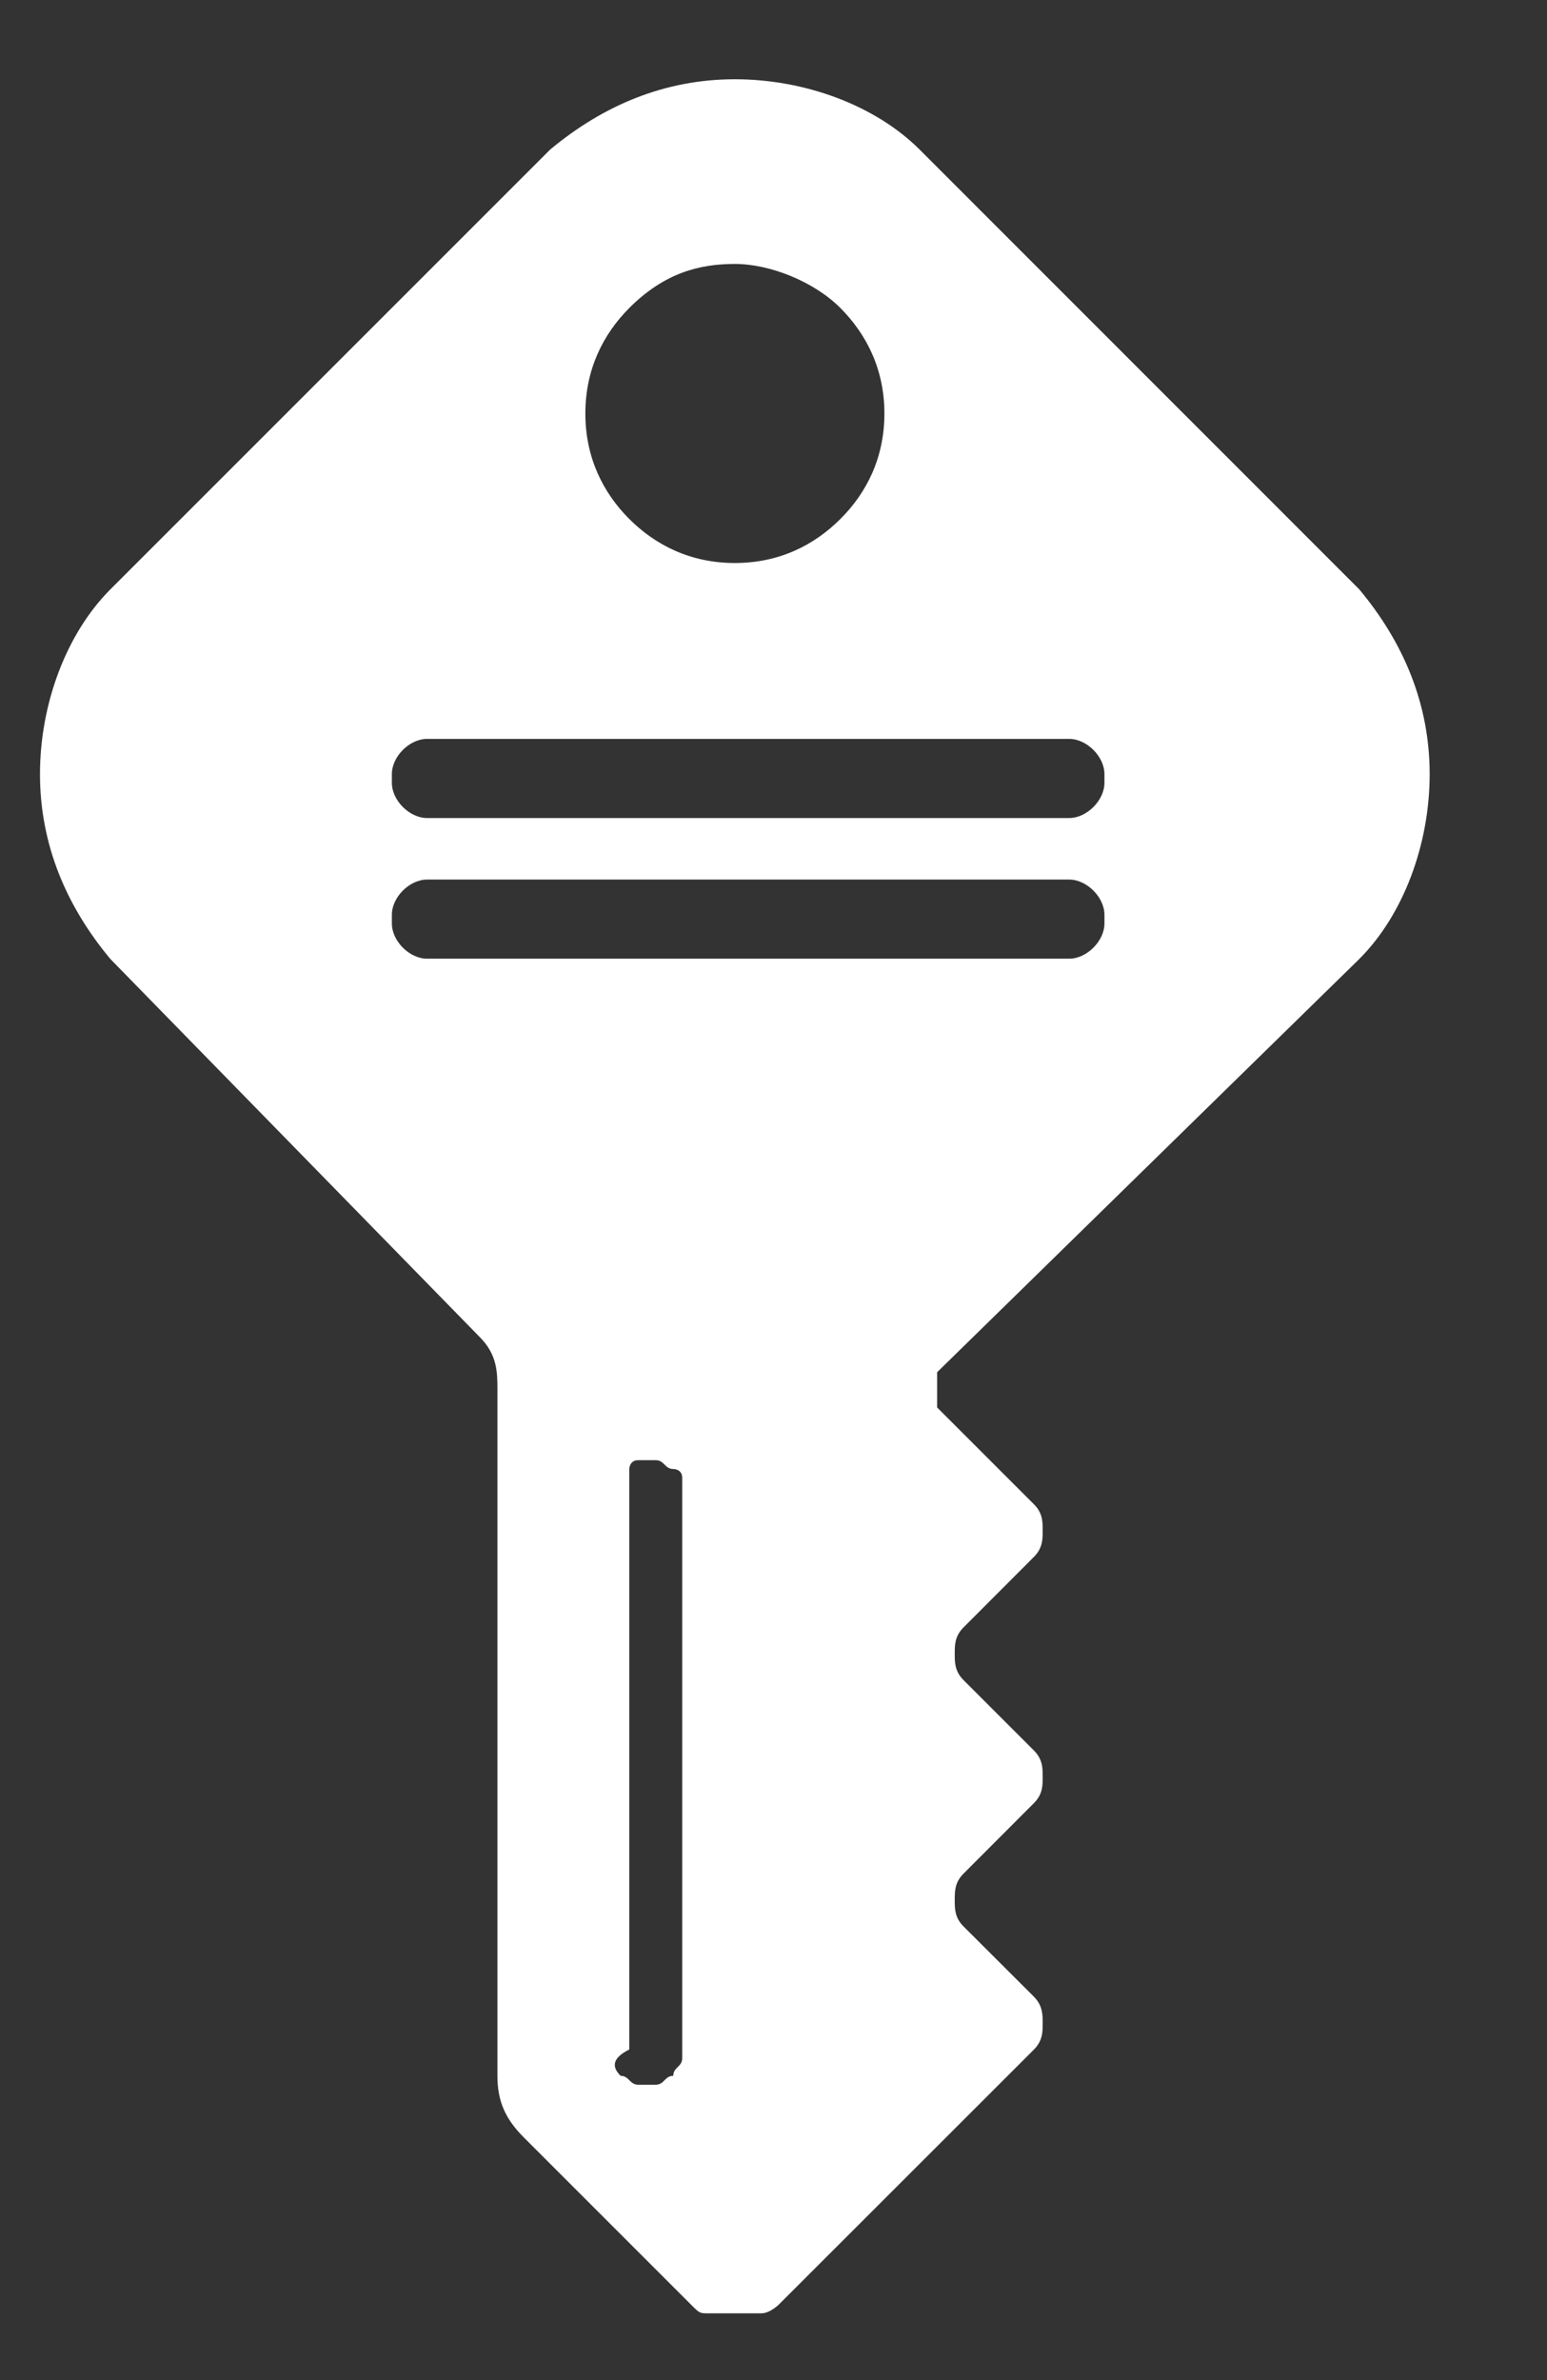 <svg width="13" height="20" viewBox="0 0 13 20" fill="none" xmlns="http://www.w3.org/2000/svg">
<rect x="0" y="0" width="13" height="20" fill="#333333" stroke="none"/>
<path d="M6.175 0.666C6.766 0.666 7.358 0.887 7.728 1.257L11.423 4.953C11.793 5.397 12.014 5.914 12.014 6.505C12.014 7.096 11.793 7.688 11.423 8.058L7.875 11.531V11.827L8.688 12.64C8.762 12.713 8.762 12.787 8.762 12.861C8.762 12.935 8.762 13.009 8.688 13.083L8.097 13.675C8.023 13.749 8.023 13.823 8.023 13.896C8.023 13.97 8.023 14.044 8.097 14.118L8.688 14.709C8.762 14.783 8.762 14.857 8.762 14.931C8.762 15.005 8.762 15.078 8.688 15.152L8.097 15.744C8.023 15.818 8.023 15.892 8.023 15.966C8.023 16.04 8.023 16.114 8.097 16.188L8.688 16.778C8.761 16.852 8.762 16.926 8.762 17C8.762 17.074 8.762 17.149 8.688 17.223L6.545 19.365C6.545 19.365 6.471 19.439 6.397 19.439H5.953C5.88 19.439 5.88 19.439 5.806 19.365L4.402 17.961C4.254 17.813 4.18 17.666 4.18 17.444V11.679C4.18 11.531 4.179 11.383 4.031 11.235L0.927 8.058C0.557 7.614 0.336 7.096 0.336 6.505C0.336 5.914 0.558 5.323 0.927 4.953L4.623 1.257C5.067 0.887 5.584 0.666 6.175 0.666ZM5.363 12.27C5.289 12.27 5.288 12.344 5.288 12.344V17.222C5.141 17.296 5.141 17.369 5.215 17.443C5.289 17.444 5.289 17.517 5.363 17.518H5.51C5.584 17.518 5.585 17.443 5.658 17.443C5.658 17.37 5.732 17.369 5.733 17.296V12.417C5.732 12.345 5.662 12.344 5.658 12.344C5.585 12.344 5.584 12.27 5.51 12.27H5.363ZM3.589 7.391C3.441 7.391 3.293 7.539 3.293 7.687V7.76C3.293 7.908 3.441 8.056 3.589 8.056H8.985C9.132 8.056 9.281 7.908 9.281 7.76V7.687C9.281 7.539 9.132 7.391 8.985 7.391H3.589ZM3.589 6.209C3.441 6.209 3.293 6.357 3.293 6.505V6.578C3.293 6.726 3.441 6.874 3.589 6.874H8.985C9.132 6.874 9.281 6.726 9.281 6.578V6.505C9.281 6.357 9.132 6.209 8.985 6.209H3.589ZM6.175 2.218C5.879 2.218 5.584 2.292 5.288 2.588C5.067 2.81 4.919 3.105 4.919 3.475C4.919 3.844 5.067 4.14 5.288 4.361C5.51 4.583 5.806 4.731 6.175 4.731C6.545 4.731 6.84 4.583 7.062 4.361C7.284 4.14 7.432 3.844 7.432 3.475C7.432 3.105 7.283 2.81 7.062 2.588C6.84 2.366 6.471 2.218 6.175 2.218Z" fill="white"/>
</svg>
